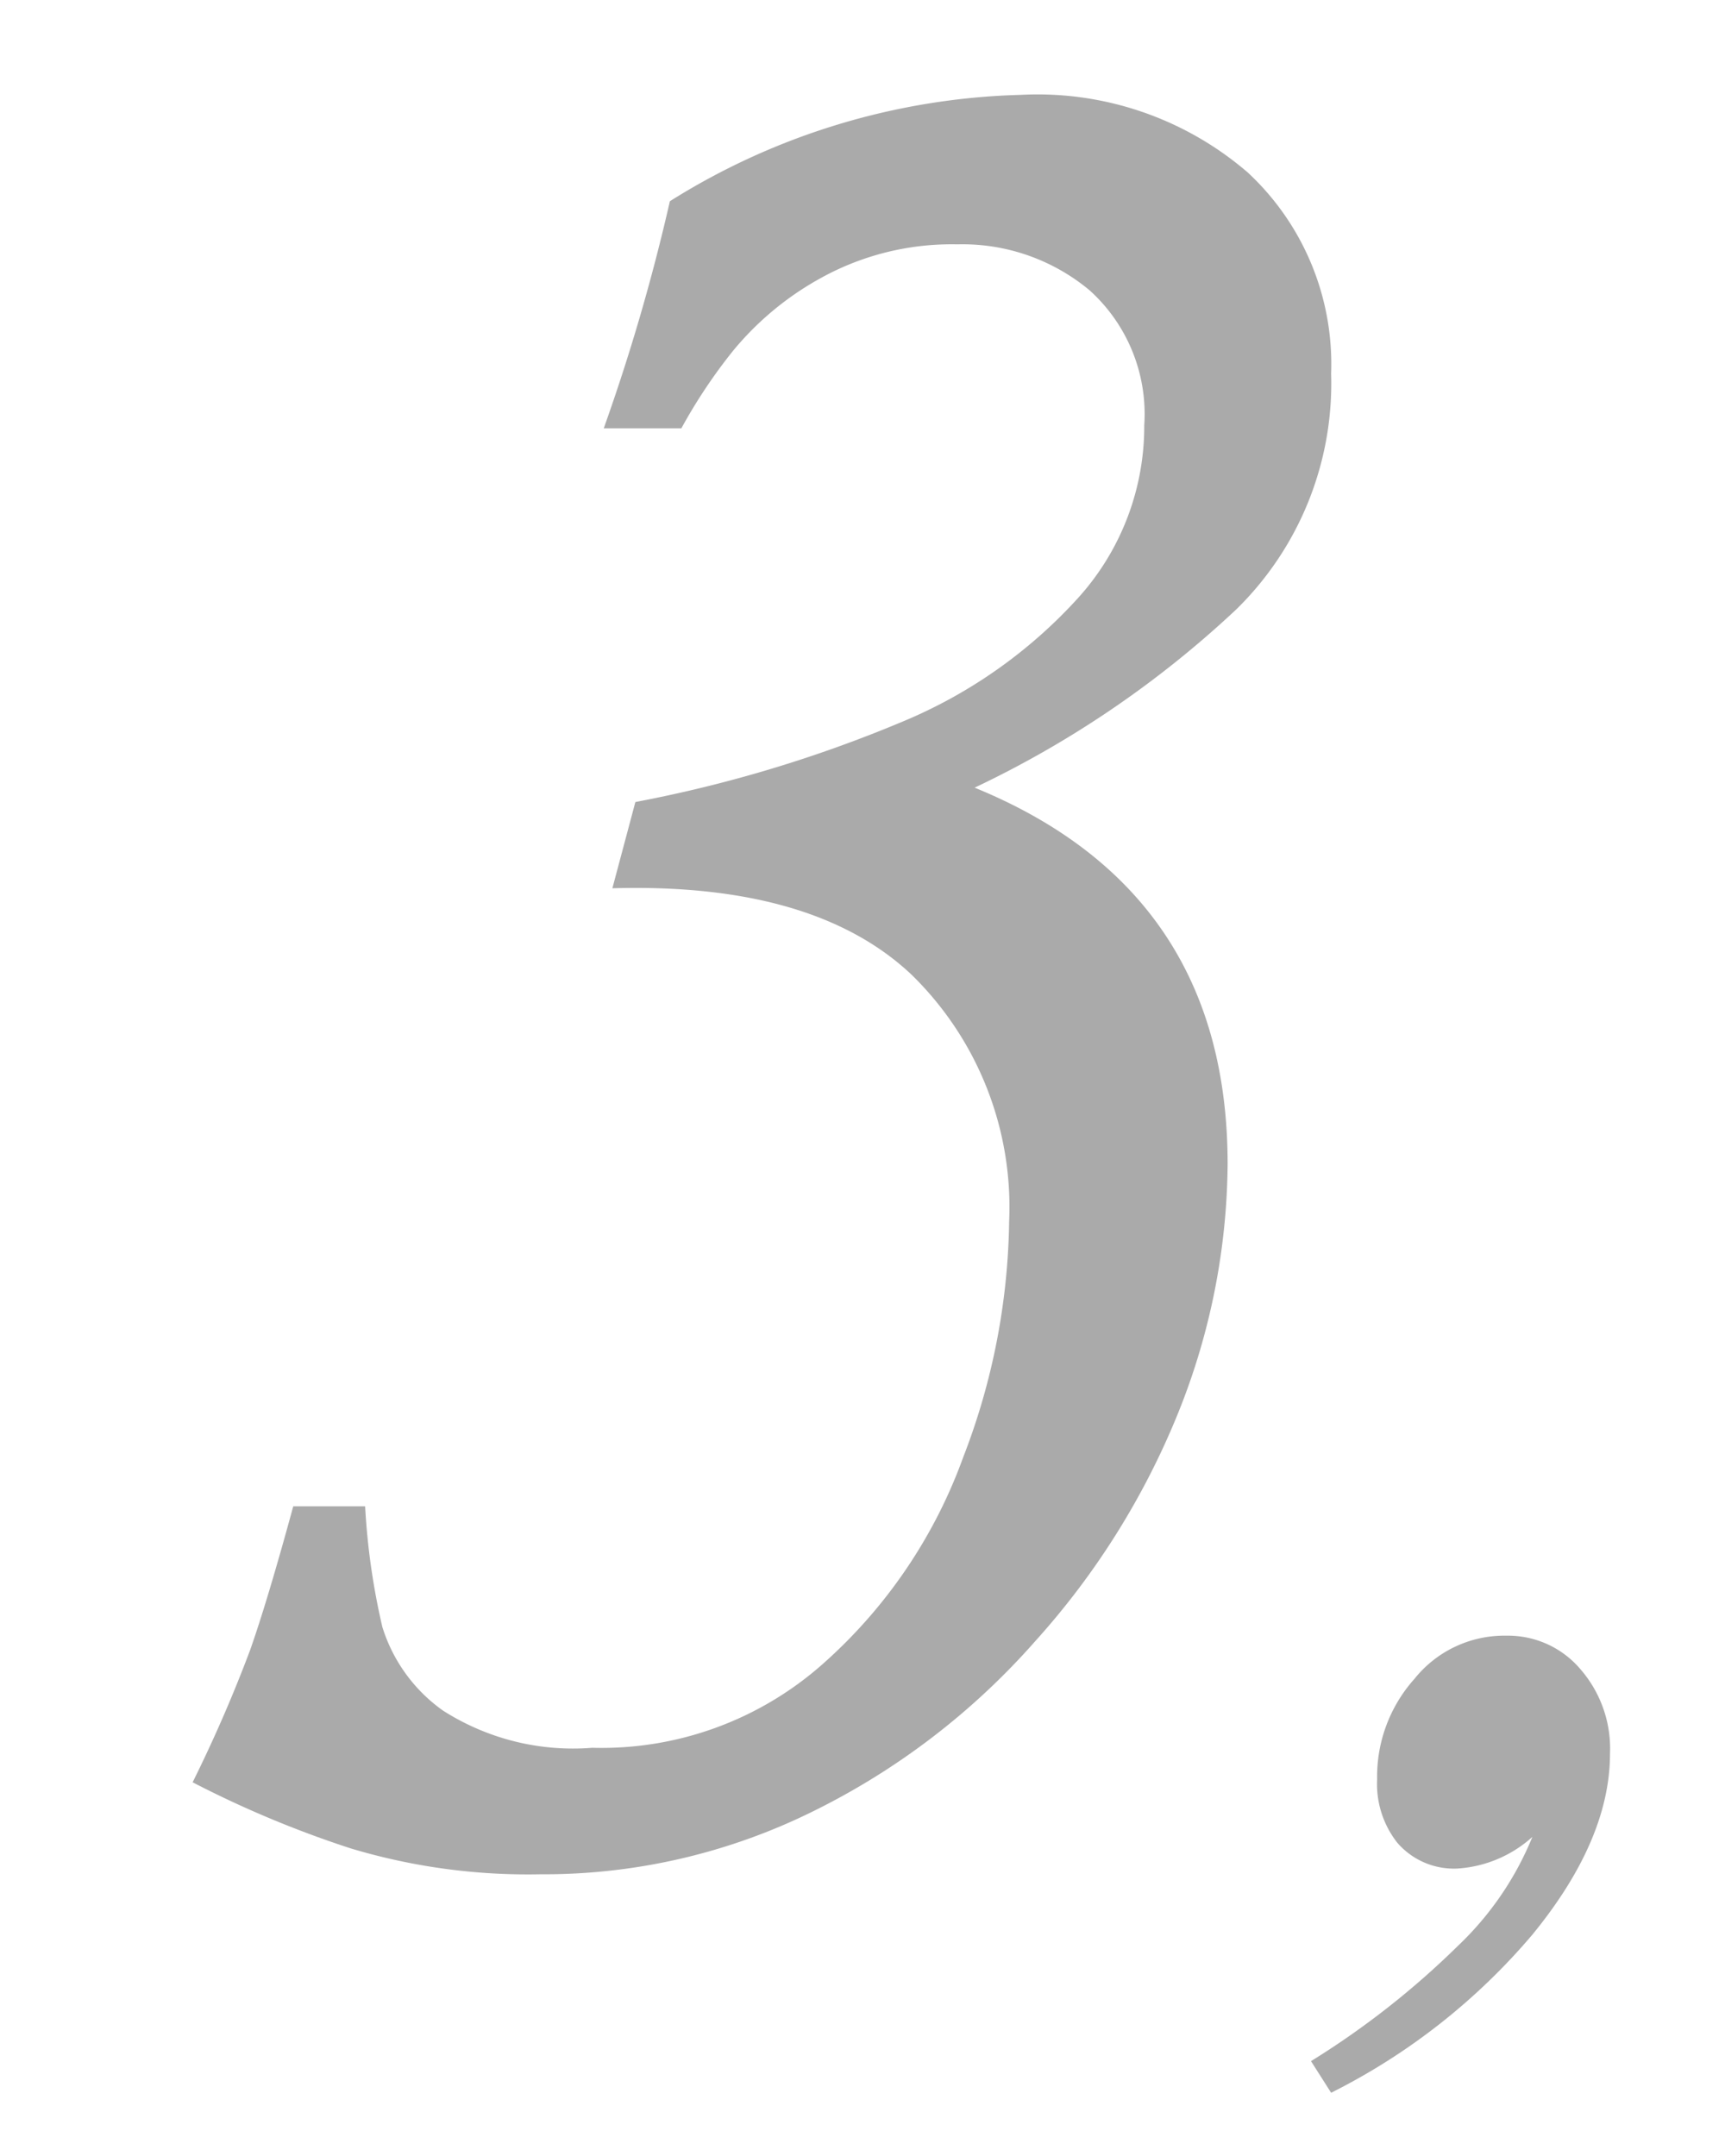 <svg xmlns="http://www.w3.org/2000/svg" width="60" height="75" viewBox="0 0 60 75"><title>h_num03_shika01</title><g id="レイヤー_2" data-name="レイヤー 2"><path d="M46.3,72.8l-.7-1.1a29.1,29.1,0,0,0,5.1-4,10.9,10.9,0,0,0,2.6-3.8,4.3,4.3,0,0,1-2.6,1.1,2.6,2.6,0,0,1-2.1-.9,3.3,3.3,0,0,1-.7-2.2,5.1,5.1,0,0,1,1.3-3.5,4,4,0,0,1,3.2-1.5,3.3,3.3,0,0,1,2.6,1.2,4.2,4.2,0,0,1,1,2.9q0,3-2.7,6.3A22.2,22.2,0,0,1,46.3,72.8Z" fill="#aaaaaa"/><path d="M23.7,14.9H21A69.5,69.5,0,0,0,23.3,7,24.1,24.1,0,0,1,35.5,3.3,11.2,11.2,0,0,1,43.4,6a9.1,9.1,0,0,1,2.9,7A11,11,0,0,1,43,21.2a35.5,35.5,0,0,1-9.1,6.2q8.8,3.6,8.8,13.1A23.6,23.6,0,0,1,41,49.1a26.9,26.9,0,0,1-5,8,25,25,0,0,1-7.7,5.9,21.1,21.1,0,0,1-9.5,2.2,21.4,21.4,0,0,1-6.6-.9A36.5,36.5,0,0,1,6.7,62a49.3,49.3,0,0,0,2-4.6q.6-1.7,1.5-5h2.5a24.2,24.2,0,0,0,.6,4.2,5.6,5.6,0,0,0,2.1,2.9,8.4,8.4,0,0,0,5.2,1.3,11.6,11.6,0,0,0,8-2.9,17.6,17.6,0,0,0,4.9-7.2,23.5,23.5,0,0,0,1.6-8.2,11.3,11.3,0,0,0-3.4-8.6q-3.4-3.2-10.4-3l.8-3a46.2,46.2,0,0,0,9.3-2.8,17.1,17.1,0,0,0,6.1-4.3,8.9,8.9,0,0,0,2.3-6,5.8,5.8,0,0,0-1.9-4.7,6.9,6.9,0,0,0-4.6-1.6,9.4,9.4,0,0,0-4.8,1.2,10.5,10.5,0,0,0-3,2.5A18.4,18.4,0,0,0,23.7,14.9Z" fill="#aaaaaa"/></g></svg>